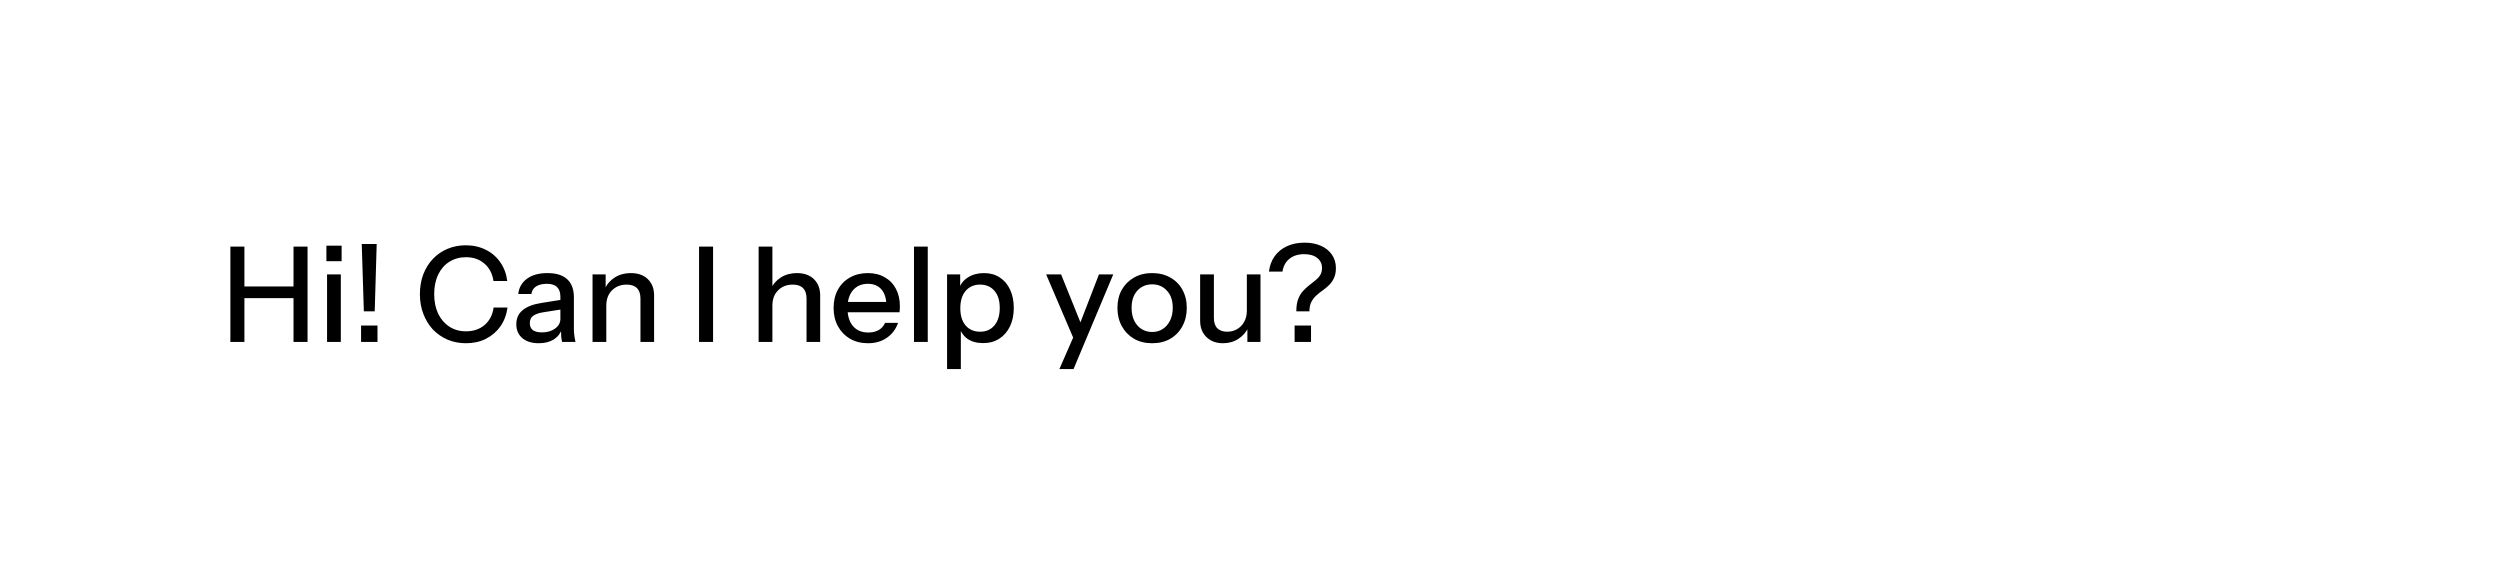 <svg xmlns="http://www.w3.org/2000/svg" width="340" height="80" viewBox="0 0 340 80" fill="none"><rect width="340" height="80" fill="white" style="fill:white;fill:white;fill-opacity:1;"></rect><path d="M31.332 46.5V33.54H33.24V46.5H31.332ZM39.918 46.5V33.54H41.826V46.5H39.918ZM32.268 38.958H40.764V40.542H32.268V38.958ZM44.48 46.5V37.32H46.352V46.5H44.48ZM44.39 35.52V33.414H46.46V35.52H44.39ZM49.484 42.342L49.196 33.18H51.23L50.96 42.342H49.484ZM49.106 46.5V44.268H51.338V46.5H49.106ZM63.37 46.68C62.47 46.68 61.636 46.518 60.868 46.194C60.1 45.858 59.434 45.396 58.87 44.808C58.318 44.208 57.886 43.5 57.574 42.684C57.262 41.868 57.106 40.974 57.106 40.002C57.106 39.03 57.256 38.142 57.556 37.338C57.868 36.522 58.3 35.82 58.852 35.232C59.416 34.632 60.082 34.17 60.85 33.846C61.618 33.522 62.452 33.36 63.352 33.36C64.36 33.36 65.266 33.564 66.07 33.972C66.874 34.368 67.528 34.932 68.032 35.664C68.548 36.396 68.866 37.248 68.986 38.22H67.114C66.958 37.2 66.544 36.408 65.872 35.844C65.212 35.268 64.378 34.98 63.37 34.98C62.518 34.98 61.762 35.19 61.102 35.61C60.454 36.018 59.95 36.6 59.59 37.356C59.23 38.1 59.05 38.982 59.05 40.002C59.05 41.01 59.23 41.898 59.59 42.666C59.962 43.422 60.472 44.01 61.12 44.43C61.768 44.85 62.518 45.06 63.37 45.06C64.378 45.06 65.218 44.778 65.89 44.214C66.574 43.638 66.988 42.84 67.132 41.82H69.022C68.89 42.804 68.566 43.662 68.05 44.394C67.534 45.114 66.874 45.678 66.07 46.086C65.278 46.482 64.378 46.68 63.37 46.68ZM76.447 46.5C76.387 46.272 76.345 46.02 76.321 45.744C76.309 45.468 76.303 45.132 76.303 44.736H76.213V40.362C76.213 39.774 76.063 39.336 75.763 39.048C75.475 38.748 75.013 38.598 74.377 38.598C73.765 38.598 73.273 38.718 72.901 38.958C72.541 39.198 72.331 39.54 72.271 39.984H70.489C70.573 39.12 70.963 38.43 71.659 37.914C72.355 37.398 73.285 37.14 74.449 37.14C75.649 37.14 76.549 37.422 77.149 37.986C77.749 38.538 78.049 39.354 78.049 40.434V44.736C78.049 45.012 78.067 45.294 78.103 45.582C78.139 45.87 78.193 46.176 78.265 46.5H76.447ZM73.279 46.68C72.343 46.68 71.599 46.452 71.047 45.996C70.495 45.528 70.219 44.898 70.219 44.106C70.219 43.29 70.507 42.648 71.083 42.18C71.671 41.7 72.511 41.376 73.603 41.208L76.627 40.722V42.036L73.891 42.468C73.279 42.564 72.817 42.726 72.505 42.954C72.205 43.182 72.055 43.512 72.055 43.944C72.055 44.364 72.193 44.682 72.469 44.898C72.757 45.102 73.171 45.204 73.711 45.204C74.431 45.204 75.025 45.03 75.493 44.682C75.973 44.334 76.213 43.896 76.213 43.368L76.447 44.7C76.231 45.336 75.847 45.828 75.295 46.176C74.743 46.512 74.071 46.68 73.279 46.68ZM80.585 46.5V37.32H82.368V39.48H82.457V46.5H80.585ZM87.102 46.5V40.596C87.102 39.96 86.939 39.486 86.615 39.174C86.303 38.862 85.835 38.706 85.212 38.706C84.671 38.706 84.192 38.826 83.772 39.066C83.364 39.306 83.04 39.636 82.799 40.056C82.572 40.476 82.457 40.974 82.457 41.55L82.224 39.354C82.523 38.67 82.986 38.13 83.609 37.734C84.234 37.338 84.96 37.14 85.787 37.14C86.772 37.14 87.546 37.416 88.109 37.968C88.674 38.52 88.956 39.252 88.956 40.164V46.5H87.102ZM95.07 46.5V33.54H96.978V46.5H95.07ZM103.173 46.5V33.54H105.045V46.5H103.173ZM109.689 46.5V40.596C109.689 39.96 109.527 39.486 109.203 39.174C108.891 38.862 108.423 38.706 107.799 38.706C107.259 38.706 106.779 38.826 106.359 39.066C105.951 39.306 105.627 39.636 105.387 40.056C105.159 40.476 105.045 40.974 105.045 41.55L104.811 39.354C105.111 38.67 105.573 38.13 106.197 37.734C106.821 37.338 107.547 37.14 108.375 37.14C109.359 37.14 110.133 37.416 110.697 37.968C111.261 38.52 111.543 39.252 111.543 40.164V46.5H109.689ZM118.049 46.68C117.125 46.68 116.309 46.476 115.601 46.068C114.905 45.66 114.359 45.096 113.963 44.376C113.567 43.656 113.369 42.828 113.369 41.892C113.369 40.944 113.561 40.116 113.945 39.408C114.341 38.688 114.893 38.13 115.601 37.734C116.309 37.338 117.119 37.14 118.031 37.14C118.919 37.14 119.687 37.332 120.335 37.716C120.995 38.088 121.499 38.61 121.847 39.282C122.207 39.954 122.387 40.752 122.387 41.676C122.387 41.82 122.381 41.958 122.369 42.09C122.369 42.21 122.357 42.336 122.333 42.468H114.629V41.064H121.019L120.551 41.622C120.551 40.638 120.329 39.888 119.885 39.372C119.441 38.856 118.823 38.598 118.031 38.598C117.179 38.598 116.501 38.892 115.997 39.48C115.505 40.056 115.259 40.86 115.259 41.892C115.259 42.936 115.505 43.752 115.997 44.34C116.501 44.928 117.197 45.222 118.085 45.222C118.625 45.222 119.093 45.114 119.489 44.898C119.885 44.67 120.179 44.34 120.371 43.908H122.135C121.835 44.772 121.325 45.45 120.605 45.942C119.897 46.434 119.045 46.68 118.049 46.68ZM124.302 46.5V33.54H126.174V46.5H124.302ZM133.698 46.662C132.834 46.662 132.114 46.458 131.538 46.05C130.974 45.63 130.602 45.048 130.422 44.304L130.674 44.268V50.19H128.802V37.32H130.584V39.426L130.404 39.372C130.596 38.676 131.004 38.13 131.628 37.734C132.252 37.338 132.984 37.14 133.824 37.14C134.652 37.14 135.366 37.338 135.966 37.734C136.578 38.13 137.046 38.682 137.37 39.39C137.706 40.098 137.874 40.926 137.874 41.874C137.874 42.834 137.7 43.674 137.352 44.394C137.004 45.114 136.518 45.672 135.894 46.068C135.27 46.464 134.538 46.662 133.698 46.662ZM133.302 45.114C134.118 45.114 134.766 44.826 135.246 44.25C135.726 43.674 135.966 42.882 135.966 41.874C135.966 40.878 135.726 40.104 135.246 39.552C134.766 38.988 134.112 38.706 133.284 38.706C132.468 38.706 131.814 38.994 131.322 39.57C130.842 40.134 130.602 40.92 130.602 41.928C130.602 42.912 130.842 43.692 131.322 44.268C131.814 44.832 132.474 45.114 133.302 45.114ZM144.076 50.19L146.29 45.132L146.668 44.538L149.458 37.32H151.402L146.002 50.19H144.076ZM146.2 46.5L142.276 37.32H144.31L147.64 45.582L146.2 46.5ZM156.687 46.68C155.751 46.68 154.929 46.476 154.221 46.068C153.513 45.648 152.961 45.078 152.565 44.358C152.169 43.626 151.971 42.798 151.971 41.874C151.971 40.938 152.169 40.116 152.565 39.408C152.973 38.7 153.525 38.148 154.221 37.752C154.929 37.344 155.751 37.14 156.687 37.14C157.635 37.14 158.463 37.344 159.171 37.752C159.879 38.148 160.425 38.7 160.809 39.408C161.205 40.116 161.403 40.938 161.403 41.874C161.403 42.798 161.205 43.626 160.809 44.358C160.425 45.078 159.879 45.648 159.171 46.068C158.463 46.476 157.635 46.68 156.687 46.68ZM156.687 45.15C157.251 45.15 157.737 45.012 158.145 44.736C158.565 44.46 158.895 44.076 159.135 43.584C159.375 43.092 159.495 42.516 159.495 41.856C159.495 40.872 159.231 40.098 158.703 39.534C158.187 38.958 157.515 38.67 156.687 38.67C155.871 38.67 155.199 38.958 154.671 39.534C154.155 40.11 153.897 40.884 153.897 41.856C153.897 42.516 154.011 43.092 154.239 43.584C154.479 44.076 154.809 44.46 155.229 44.736C155.661 45.012 156.147 45.15 156.687 45.15ZM166.314 46.68C165.702 46.68 165.162 46.554 164.694 46.302C164.226 46.038 163.86 45.678 163.596 45.222C163.344 44.766 163.218 44.244 163.218 43.656V37.32H165.09V43.224C165.09 43.86 165.246 44.334 165.558 44.646C165.87 44.958 166.314 45.114 166.89 45.114C167.406 45.114 167.862 44.994 168.258 44.754C168.666 44.514 168.984 44.184 169.212 43.764C169.452 43.332 169.572 42.834 169.572 42.27L169.806 44.466C169.506 45.138 169.044 45.678 168.42 46.086C167.808 46.482 167.106 46.68 166.314 46.68ZM169.644 46.5V44.34H169.572V37.32H171.426V46.5H169.644ZM176.301 42.342C176.301 41.694 176.379 41.154 176.535 40.722C176.703 40.278 176.919 39.906 177.183 39.606C177.459 39.306 177.741 39.042 178.029 38.814C178.329 38.586 178.611 38.364 178.875 38.148C179.151 37.932 179.373 37.692 179.541 37.428C179.709 37.152 179.793 36.828 179.793 36.456C179.793 35.88 179.577 35.424 179.145 35.088C178.713 34.74 178.125 34.566 177.381 34.566C176.553 34.566 175.881 34.776 175.365 35.196C174.849 35.604 174.531 36.186 174.411 36.942H172.575C172.671 36.138 172.929 35.442 173.349 34.854C173.769 34.266 174.327 33.81 175.023 33.486C175.719 33.162 176.517 33 177.417 33C178.269 33 179.013 33.144 179.649 33.432C180.285 33.708 180.783 34.11 181.143 34.638C181.503 35.154 181.683 35.76 181.683 36.456C181.683 36.996 181.593 37.452 181.413 37.824C181.245 38.196 181.023 38.514 180.747 38.778C180.483 39.03 180.195 39.27 179.883 39.498C179.571 39.714 179.277 39.948 179.001 40.2C178.737 40.44 178.515 40.734 178.335 41.082C178.167 41.418 178.083 41.838 178.083 42.342H176.301ZM176.067 46.5V44.268H178.299V46.5H176.067Z" fill="black" style="fill:black;fill:black;fill-opacity:1;"></path></svg>